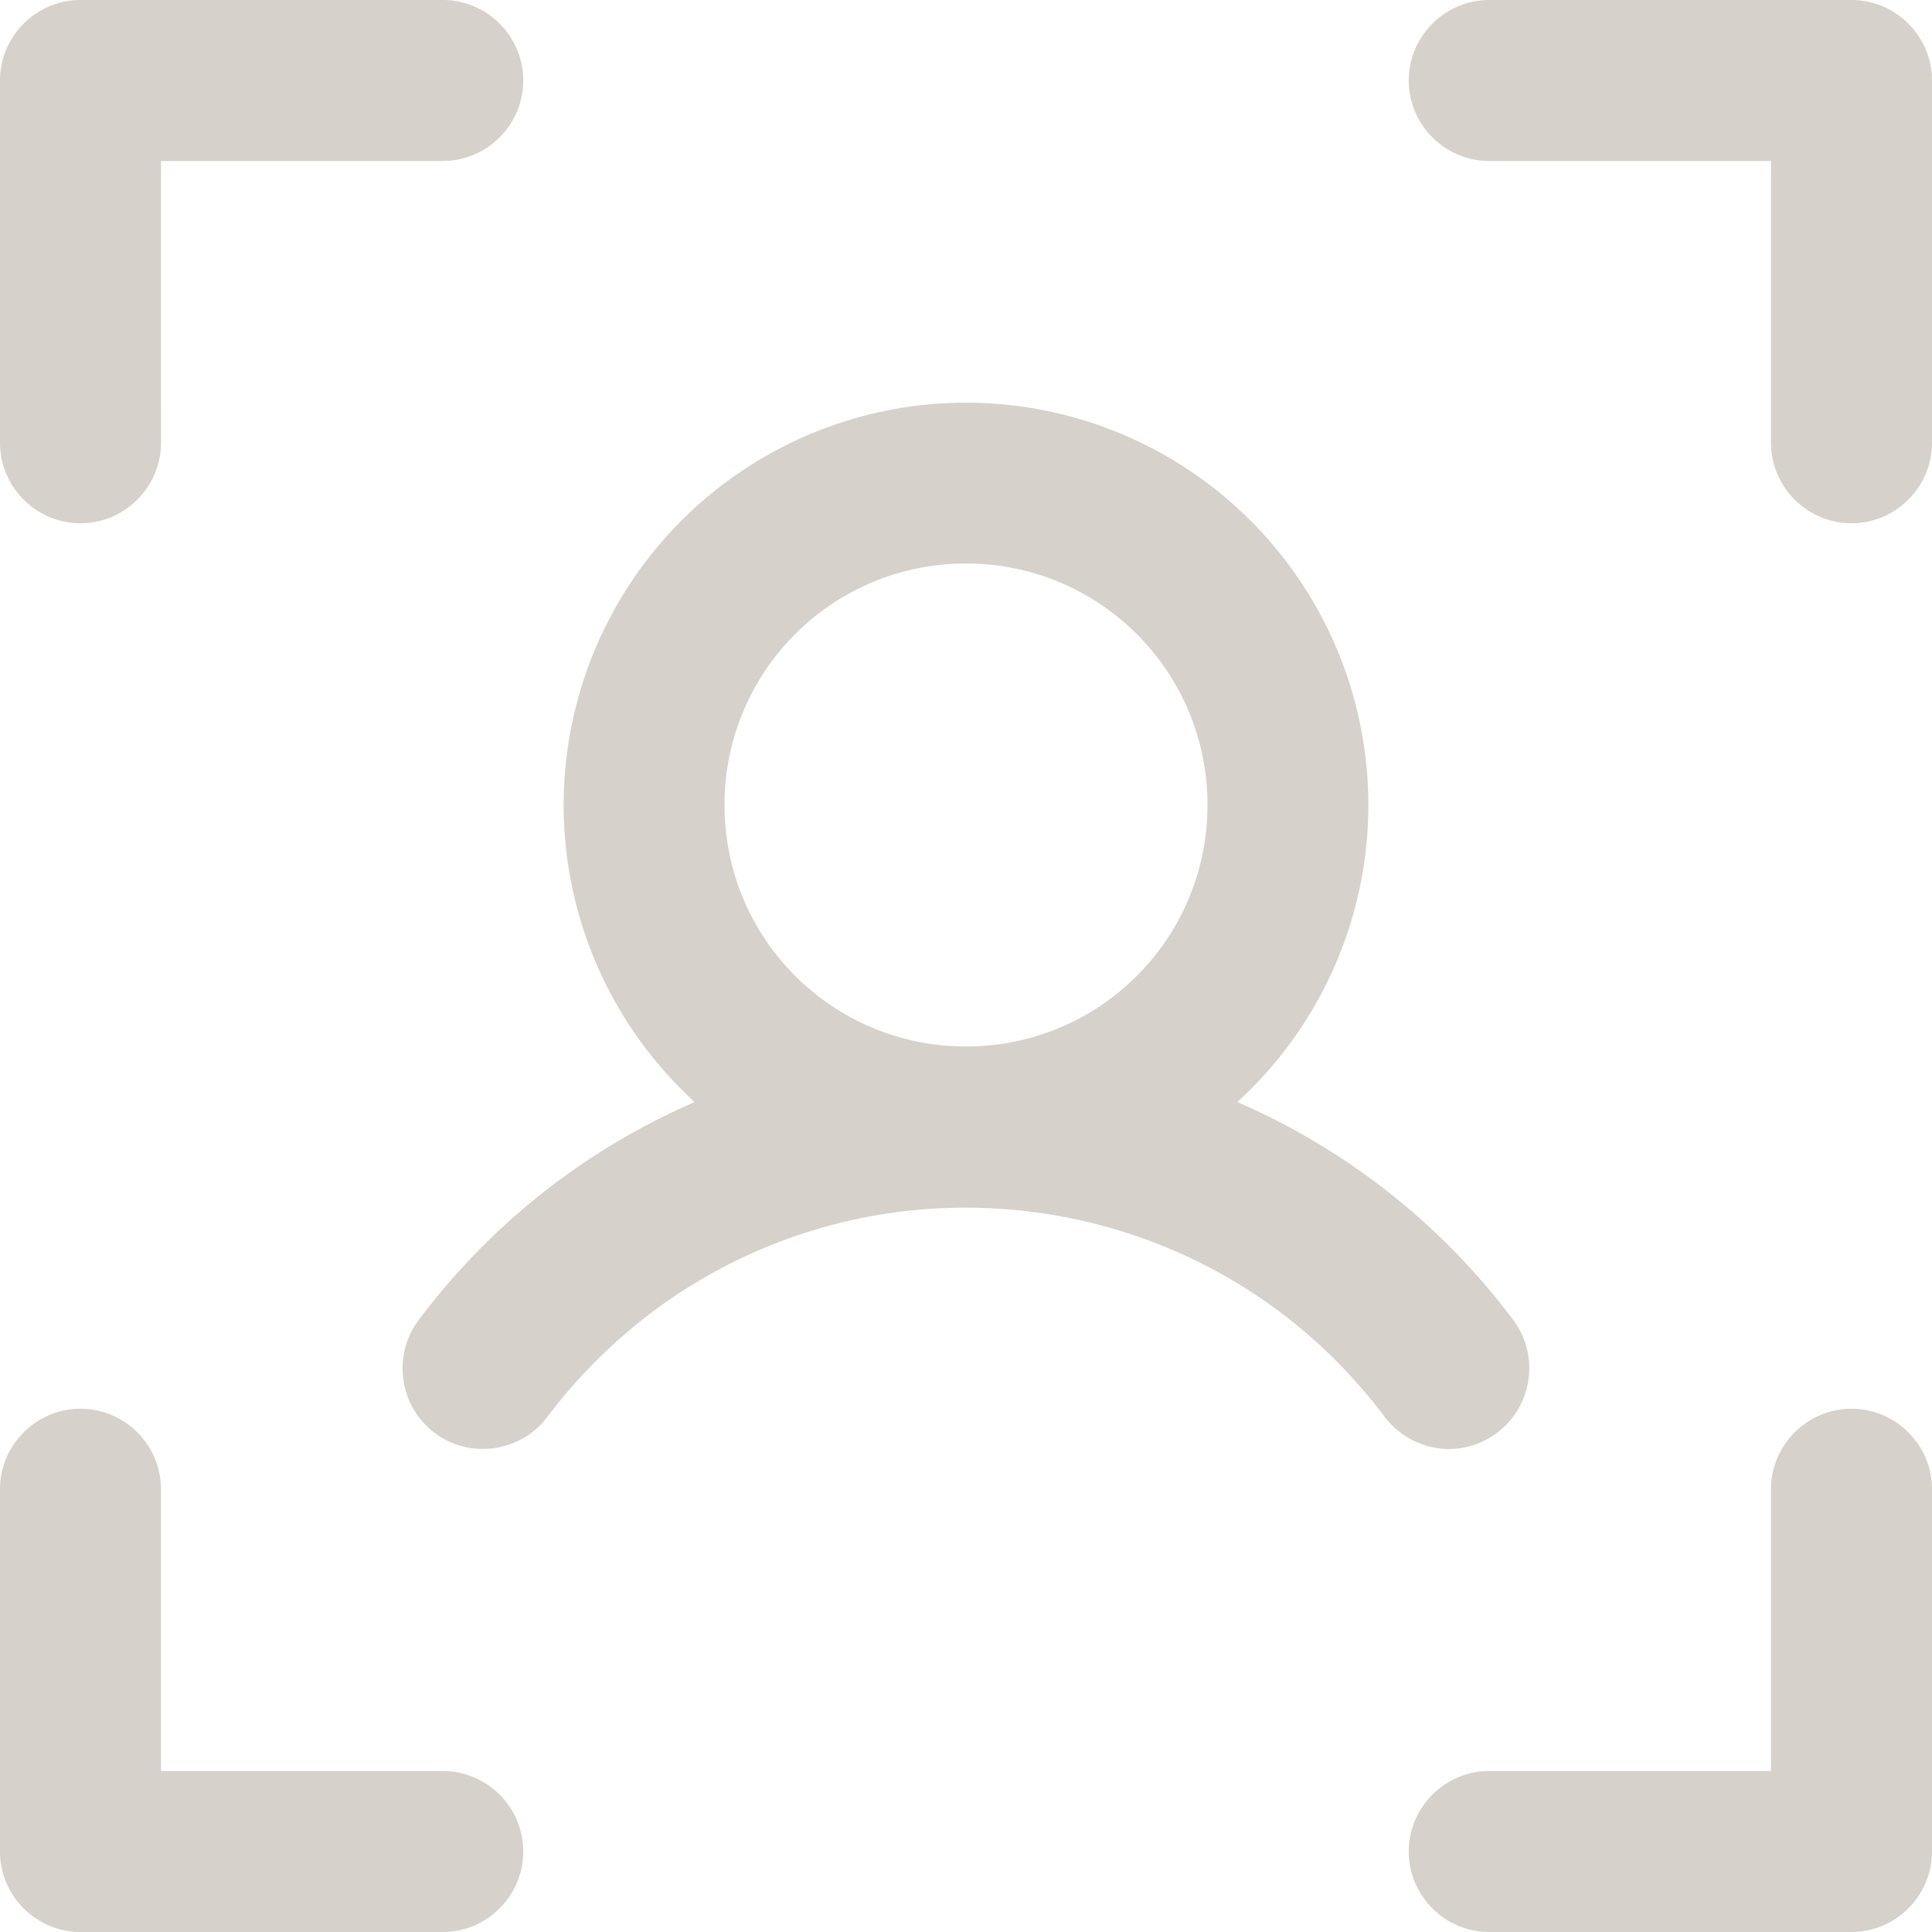 <svg xmlns="http://www.w3.org/2000/svg" data-name="Layer 1" viewBox="0 0 24 24"><path fill="#d6d1ca" d="M24 1v4.5c0 .55-.45 1-1 1s-1-.45-1-1V2h-3.5c-.55 0-1-.45-1-1s.45-1 1-1H23c.55 0 1 .45 1 1zm-1 16.5c-.55 0-1 .45-1 1V22h-3.5c-.55 0-1 .45-1 1s.45 1 1 1H23c.55 0 1-.45 1-1v-4.5c0-.55-.45-1-1-1zM5.5 22H2v-3.5c0-.55-.45-1-1-1s-1 .45-1 1V23c0 .55.45 1 1 1h4.5c.55 0 1-.45 1-1s-.45-1-1-1zM1 6.5c.55 0 1-.45 1-1V2h3.5c.55 0 1-.45 1-1s-.45-1-1-1H1C.45 0 0 .45 0 1v4.5c0 .55.45 1 1 1zM18 18c-.31 0-.61-.15-.8-.4-2.15-2.87-6.23-3.45-9.1-1.3-.49.37-.93.81-1.3 1.3-.33.44-.96.53-1.4.2-.44-.33-.53-.96-.2-1.4a8.5 8.5 0 0 1 3.43-2.71 4.996 4.996 0 0 1-.32-7.06 4.996 4.996 0 0 1 7.06-.32 4.996 4.996 0 0 1 0 7.38 8.5 8.5 0 0 1 3.43 2.71A1.003 1.003 0 0 1 18 18zm-6-5c1.66 0 3-1.34 3-3s-1.34-3-3-3-3 1.34-3 3 1.34 3 3 3z"/></svg>